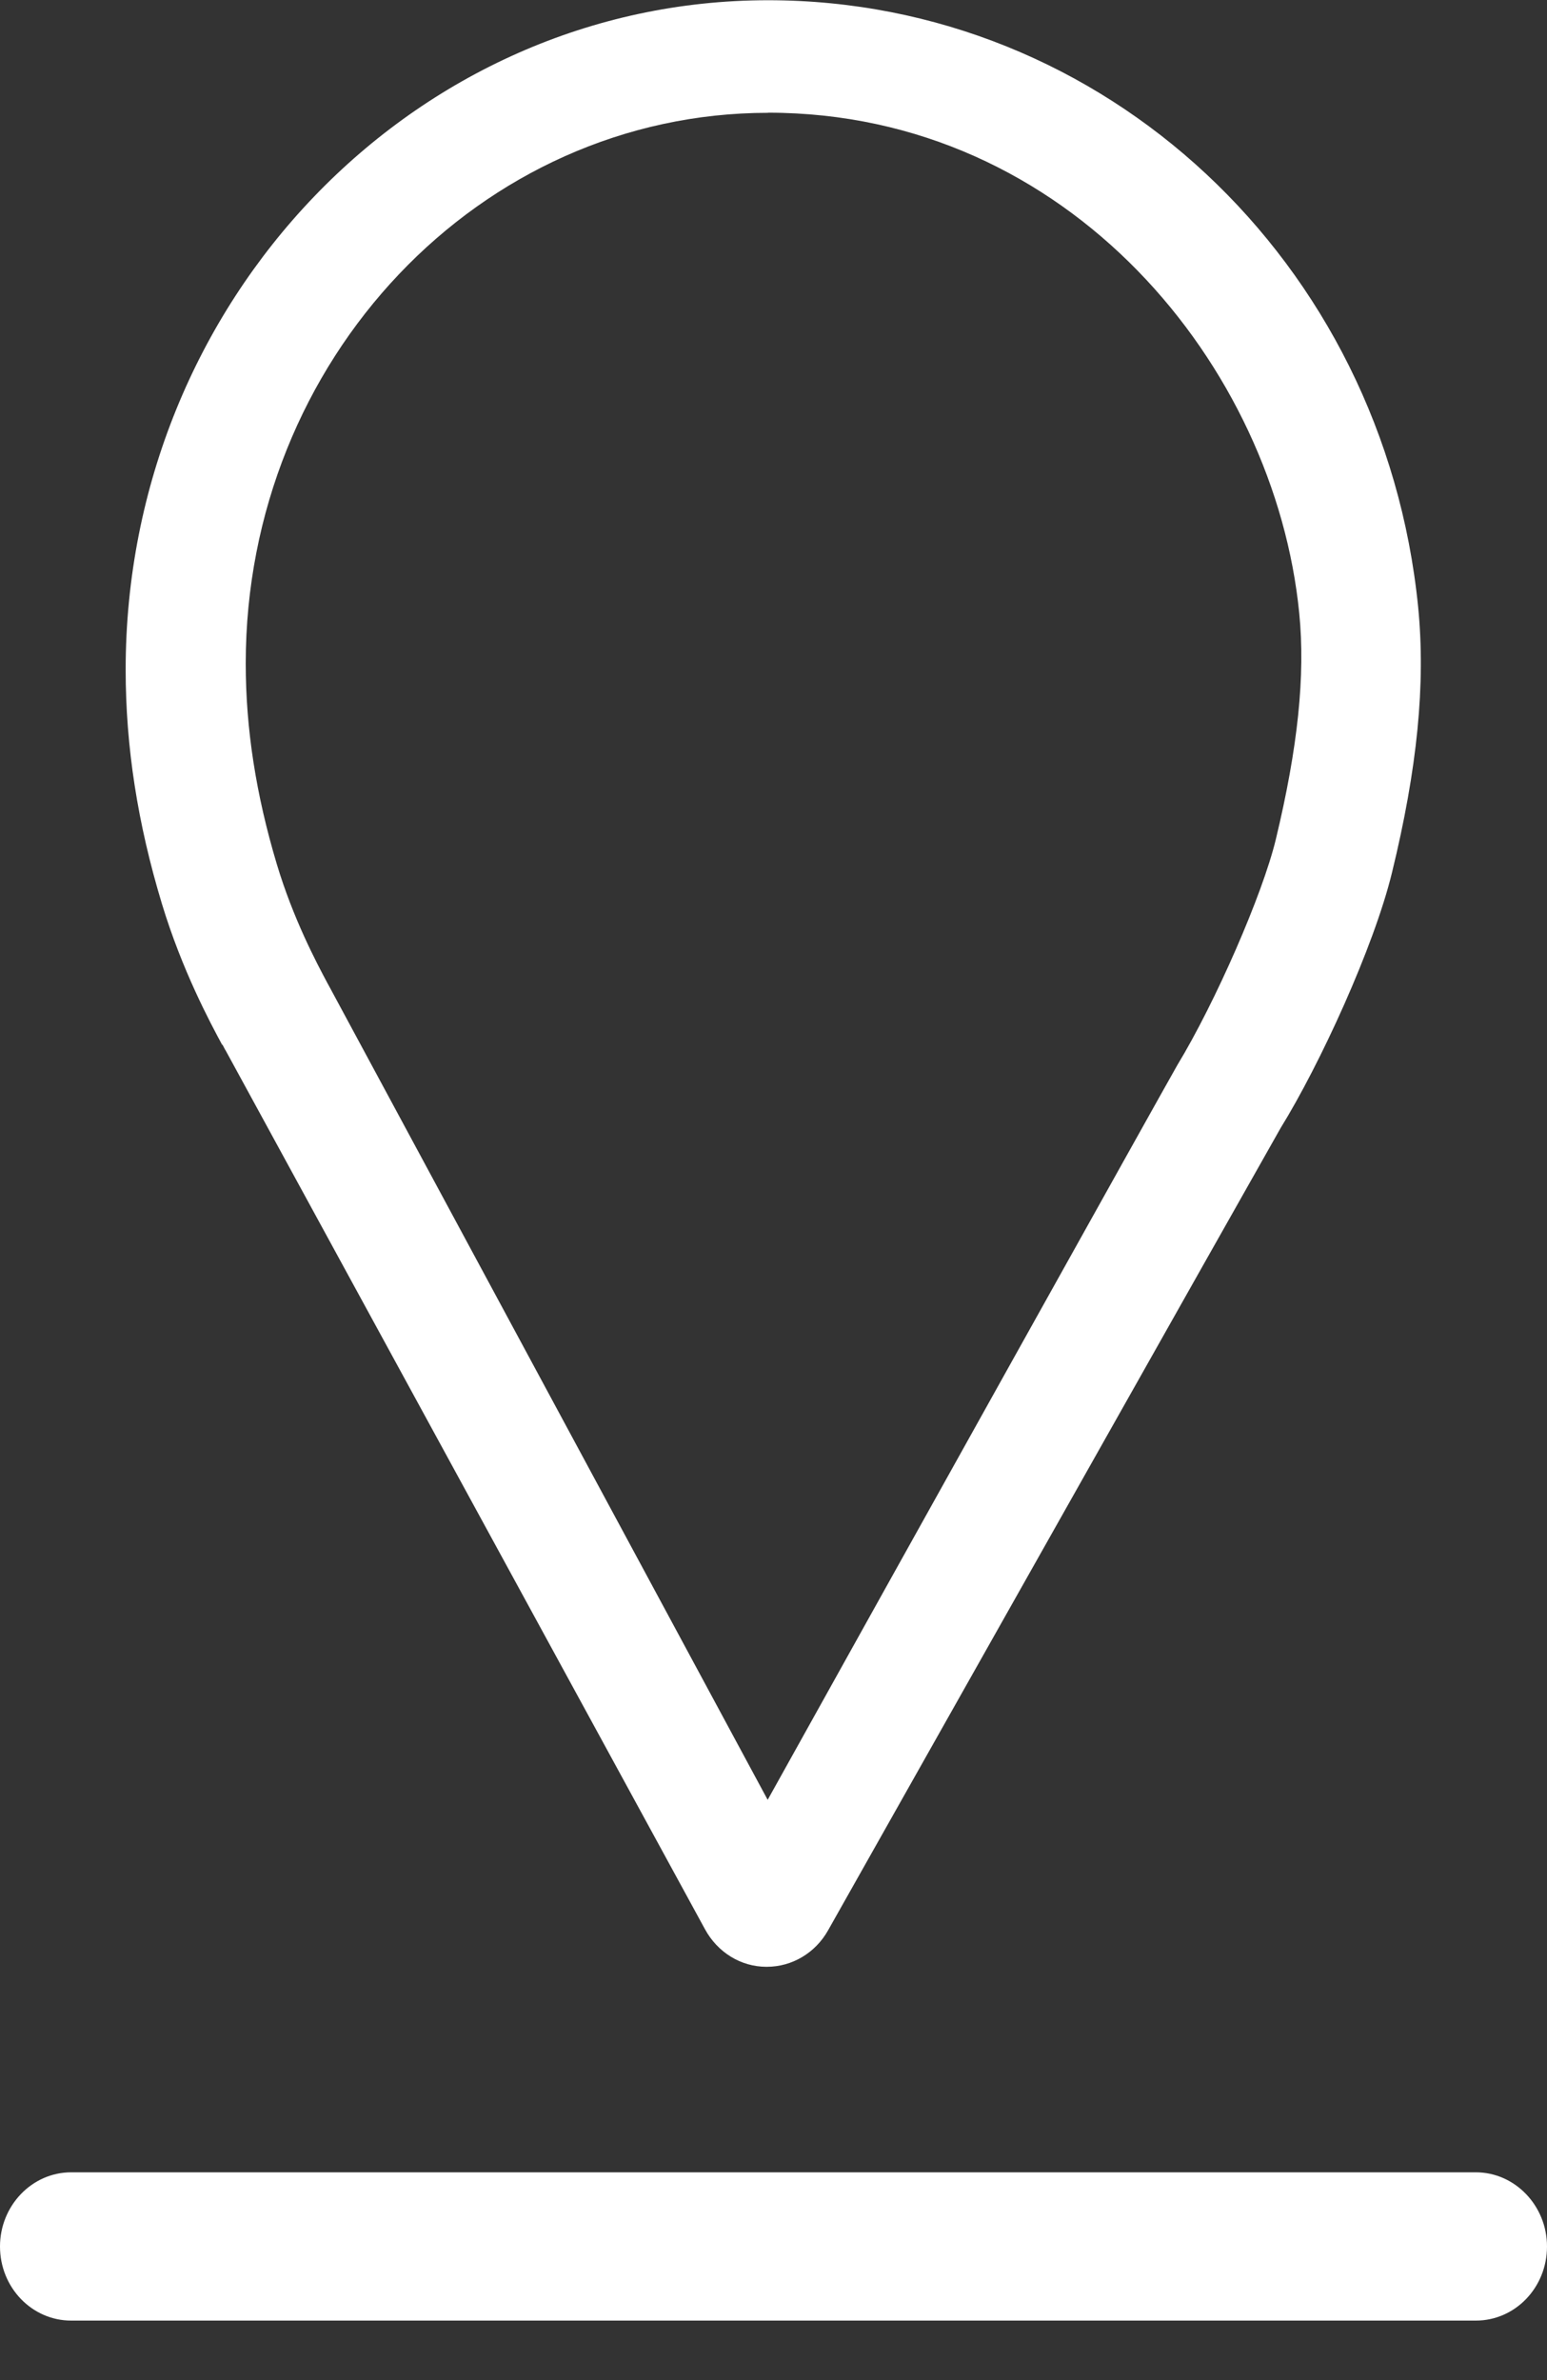 <svg height="20" viewBox="0 0 13 20" width="13" xmlns="http://www.w3.org/2000/svg"><rect x="0" y="0" width="13" height="20" fill="#333333" stroke="none"/><path d="m108.402 99.254h-11.804c-.331 0-.598.282-.598.623 0 .345.268.623.598.623h11.804c.331 0 .598-.278.598-.623 0-.341-.268-.623-.598-.623m-5.948-17.307c2.534 0 4.26 2.138 4.464 4.206.052.522-.011 1.128-.197 1.901-.111.461-.508 1.37-.828 1.897-.155.272-2.382 4.267-3.442 6.173l-3.675-6.818-.024-.044c-.094-.176-.289-.544-.426-1.001-.175-.584-.261-1.137-.261-1.686 0-2.551 1.969-4.627 4.39-4.627zm-4.584 7.832.022.042c.001 0 .002.004.003.004l4.029 7.386c.106.195.302.316.516.316h.004c.212 0 .408-.116.515-.307.036-.062 3.625-6.431 3.803-6.742.329-.532.783-1.52.935-2.144.214-.877.284-1.587.22-2.235-.291-2.904-2.639-5.097-5.463-5.097-2.976 0-5.398 2.526-5.398 5.625 0 .648.1 1.292.305 1.969.169.557.405.997.506 1.184z" fill="#FFF" fill-rule="evenodd" transform="translate(-96 -81)"/></svg>